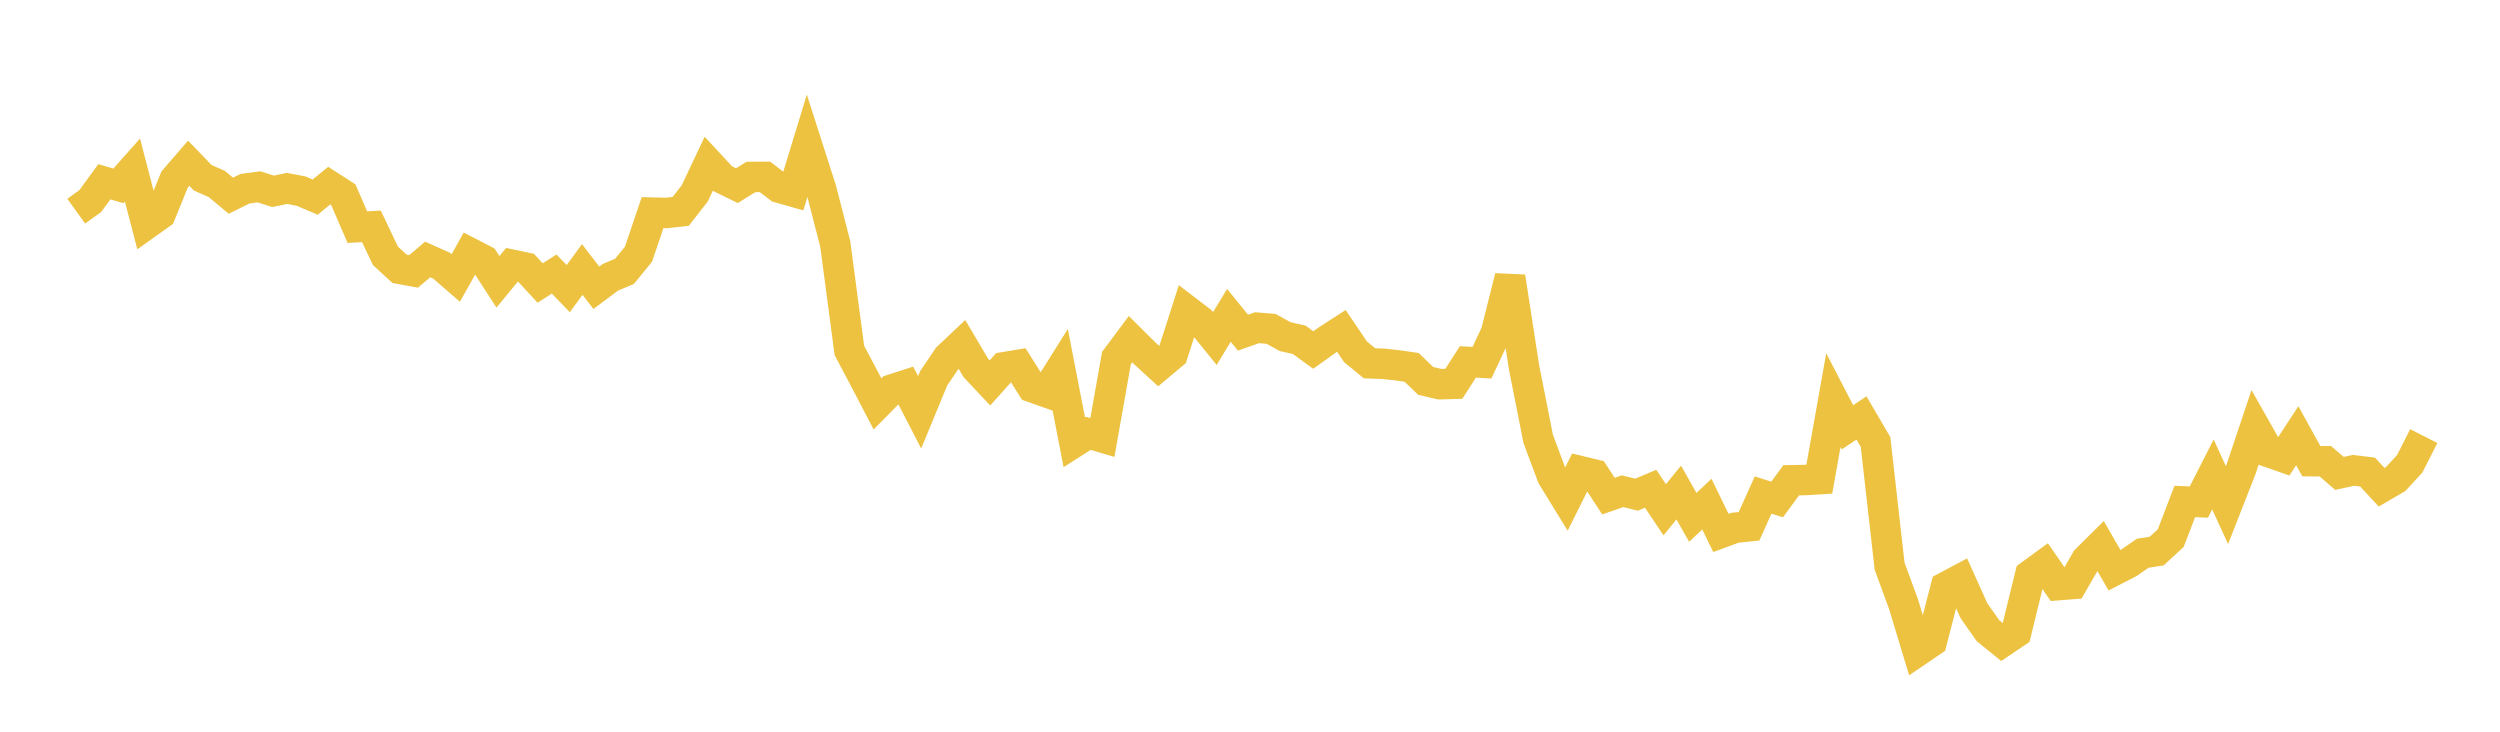 <svg width="164" height="48" xmlns="http://www.w3.org/2000/svg" xmlns:xlink="http://www.w3.org/1999/xlink"><path fill="none" stroke="rgb(237,194,64)" stroke-width="2" d="M5,13.853L5.922,13.19L6.844,11.924L7.766,12.191L8.689,11.153L9.611,14.698L10.533,14.041L11.455,11.774L12.377,10.708L13.299,11.662L14.222,12.07L15.144,12.837L16.066,12.381L16.988,12.257L17.91,12.55L18.832,12.36L19.754,12.538L20.677,12.929L21.599,12.176L22.521,12.772L23.443,14.9L24.365,14.849L25.287,16.785L26.21,17.634L27.132,17.803L28.054,17.023L28.976,17.435L29.898,18.236L30.82,16.588L31.743,17.063L32.665,18.487L33.587,17.368L34.509,17.563L35.431,18.564L36.353,17.978L37.275,18.934L38.198,17.68L39.12,18.878L40.042,18.189L40.964,17.804L41.886,16.672L42.808,13.949L43.731,13.971L44.653,13.867L45.575,12.687L46.497,10.735L47.419,11.727L48.341,12.18L49.263,11.608L50.186,11.604L51.108,12.312L52.03,12.573L52.952,9.554L53.874,12.431L54.796,16.021L55.719,22.991L56.641,24.727L57.563,26.494L58.485,25.56L59.407,25.262L60.329,27.047L61.251,24.814L62.174,23.451L63.096,22.58L64.018,24.141L64.94,25.121L65.862,24.091L66.784,23.939L67.707,25.402L68.629,25.728L69.551,24.258L70.473,29.013L71.395,28.425L72.317,28.698L73.24,23.486L74.162,22.252L75.084,23.169L76.006,24.012L76.928,23.239L77.85,20.363L78.772,21.069L79.695,22.208L80.617,20.687L81.539,21.823L82.461,21.497L83.383,21.575L84.305,22.083L85.228,22.29L86.15,22.96L87.072,22.302L87.994,21.708L88.916,23.072L89.838,23.831L90.76,23.866L91.683,23.966L92.605,24.101L93.527,24.988L94.449,25.204L95.371,25.177L96.293,23.742L97.216,23.794L98.138,21.828L99.06,18.161L99.982,24.119L100.904,28.785L101.826,31.254L102.749,32.756L103.671,30.908L104.593,31.132L105.515,32.545L106.437,32.224L107.359,32.452L108.281,32.061L109.204,33.44L110.126,32.311L111.048,33.939L111.97,33.069L112.892,34.963L113.814,34.622L114.737,34.525L115.659,32.474L116.581,32.766L117.503,31.506L118.425,31.49L119.347,31.432L120.269,26.25L121.192,28.031L122.114,27.418L123.036,28.996L123.958,37.144L124.88,39.657L125.802,42.708L126.725,42.081L127.647,38.506L128.569,38.015L129.491,40.062L130.413,41.374L131.335,42.12L132.257,41.497L133.18,37.72L134.102,37.048L135.024,38.385L135.946,38.313L136.868,36.716L137.79,35.804L138.713,37.408L139.635,36.935L140.557,36.296L141.479,36.15L142.401,35.299L143.323,32.896L144.246,32.935L145.168,31.125L146.09,33.136L147.012,30.783L147.934,28.036L148.856,29.669L149.778,29.992L150.701,28.584L151.623,30.253L152.545,30.259L153.467,31.054L154.389,30.855L155.311,30.968L156.234,31.962L157.156,31.425L158.078,30.423L159,28.608"></path></svg>